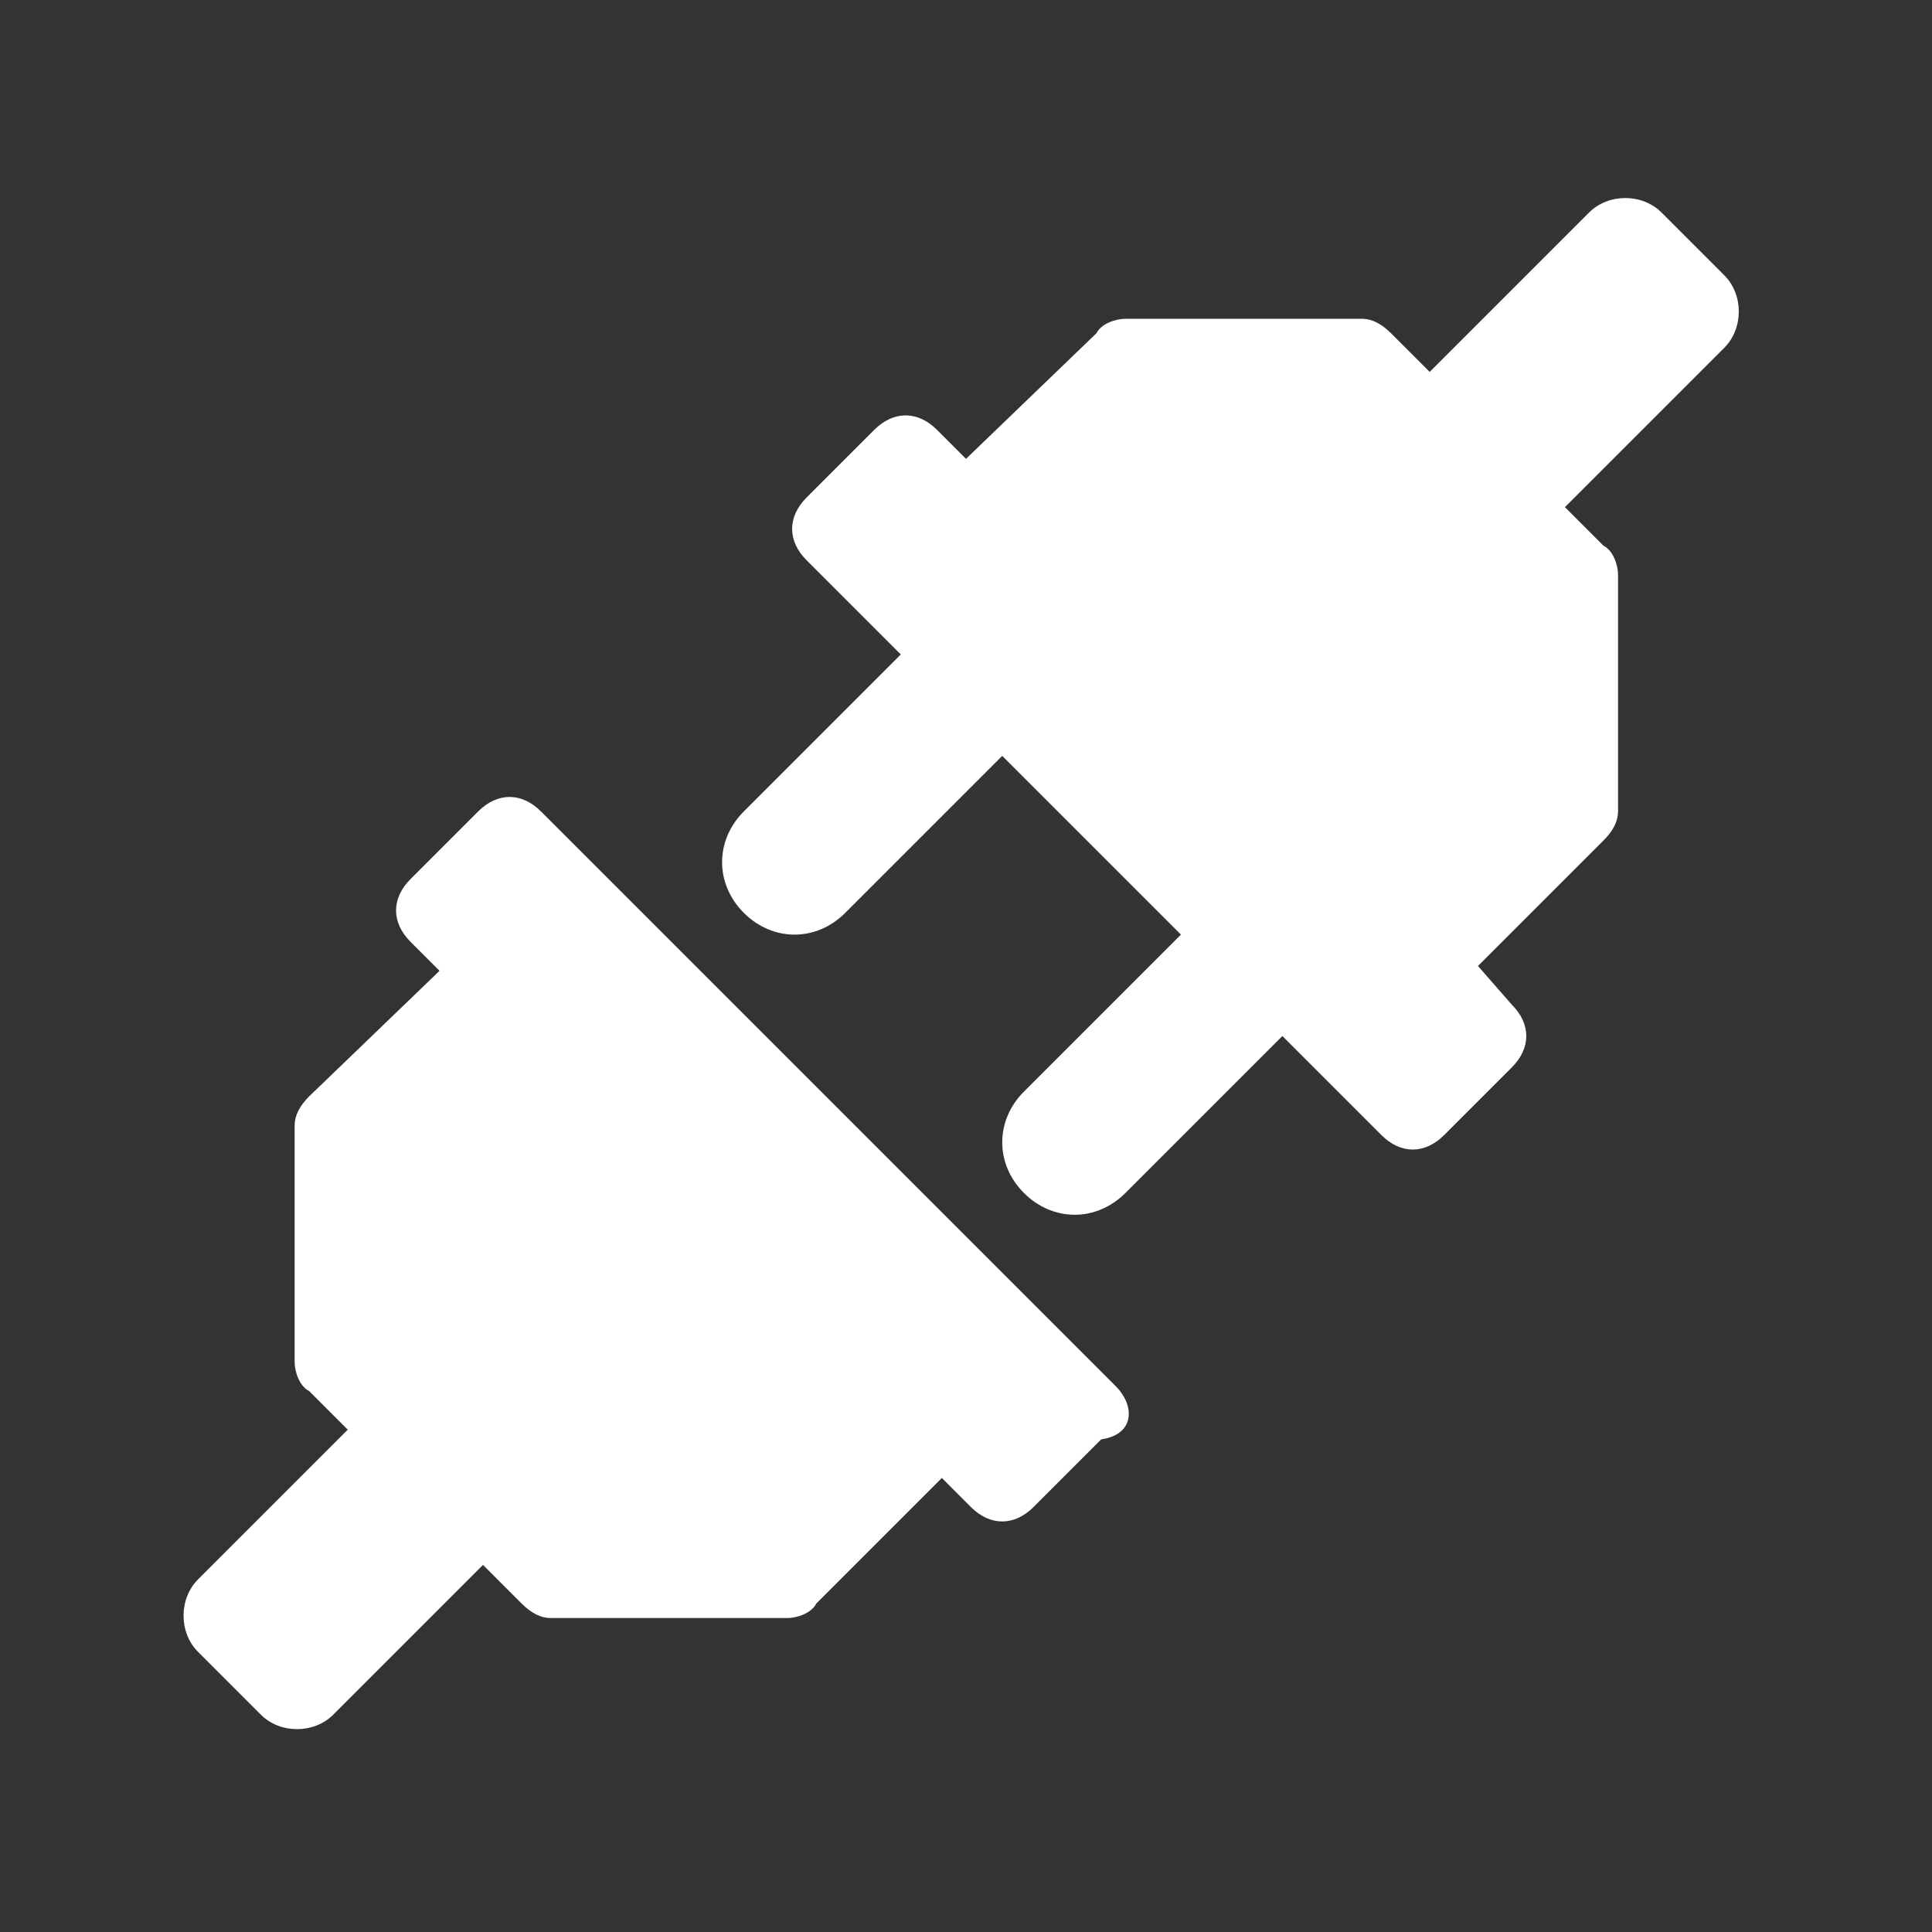 <?xml version="1.0" encoding="utf-8"?>
<!-- Generator: Adobe Illustrator 19.0.0, SVG Export Plug-In . SVG Version: 6.00 Build 0)  -->
<svg version="1.1" id="Layer_1" xmlns="http://www.w3.org/2000/svg" xmlns:xlink="http://www.w3.org/1999/xlink" x="0px" y="0px"
	 viewBox="-54 56 40 40" style="enable-background:new -54 56 40 40;" xml:space="preserve">
<rect x="-54" y="56" width="40" height="40" fill="#333333" stroke="none"/>
<style type="text/css">
	.st0{fill:#FFFFFF;}
</style>
<path class="st0" d="M-30.9,84.7l-11.9-11.9c-0.4-0.4-0.9-0.4-1.3,0l-1.4,1.4c-0.4,0.4-0.4,0.9,0,1.3l0.6,0.6l-2.7,2.6
	c-0.2,0.2-0.3,0.4-0.3,0.6l0,4.9c0,0.2,0.1,0.5,0.3,0.6l0.8,0.8l-3.1,3.1c-0.4,0.4-0.4,1.1,0,1.5l1.3,1.3c0.4,0.4,1.1,0.4,1.5,0
	l3.1-3.1l0.8,0.8c0.2,0.2,0.4,0.3,0.6,0.3h4.9c0.2,0,0.5-0.1,0.6-0.3l2.6-2.6l0.6,0.6c0.4,0.4,0.9,0.4,1.3,0l1.4-1.4
	C-30.5,85.7-30.5,85.1-30.9,84.7z"/>
<path class="st0" d="M-23.4,76l2.6-2.6c0.2-0.2,0.3-0.4,0.3-0.6l0-4.9c0-0.2-0.1-0.5-0.3-0.6l-0.8-0.8l3.3-3.3
	c0.4-0.4,0.4-1.1,0-1.5l-1.3-1.3c-0.4-0.4-1.1-0.4-1.5,0l-3.3,3.3l-0.8-0.8c-0.2-0.2-0.4-0.3-0.6-0.3h-4.9c-0.2,0-0.5,0.1-0.6,0.3
	l-2.7,2.6l-0.6-0.6c-0.4-0.4-0.9-0.4-1.3,0l-1.4,1.4c-0.4,0.4-0.4,0.9,0,1.3l11.9,11.9c0.4,0.4,0.9,0.4,1.3,0l1.4-1.4
	c0.4-0.4,0.4-0.9,0-1.3L-23.4,76z"/>
<path class="st0" d="M-33.2,71.6l-3.3,3.3c-0.6,0.6-1.5,0.6-2.1,0l0,0c-0.6-0.6-0.6-1.5,0-2.1l3.3-3.3L-33.2,71.6z"/>
<path class="st0" d="M-27.4,77.4l-3.3,3.3c-0.6,0.6-1.5,0.6-2.1,0l0,0c-0.6-0.6-0.6-1.5,0-2.1l3.3-3.3L-27.4,77.4z"/>
</svg>
